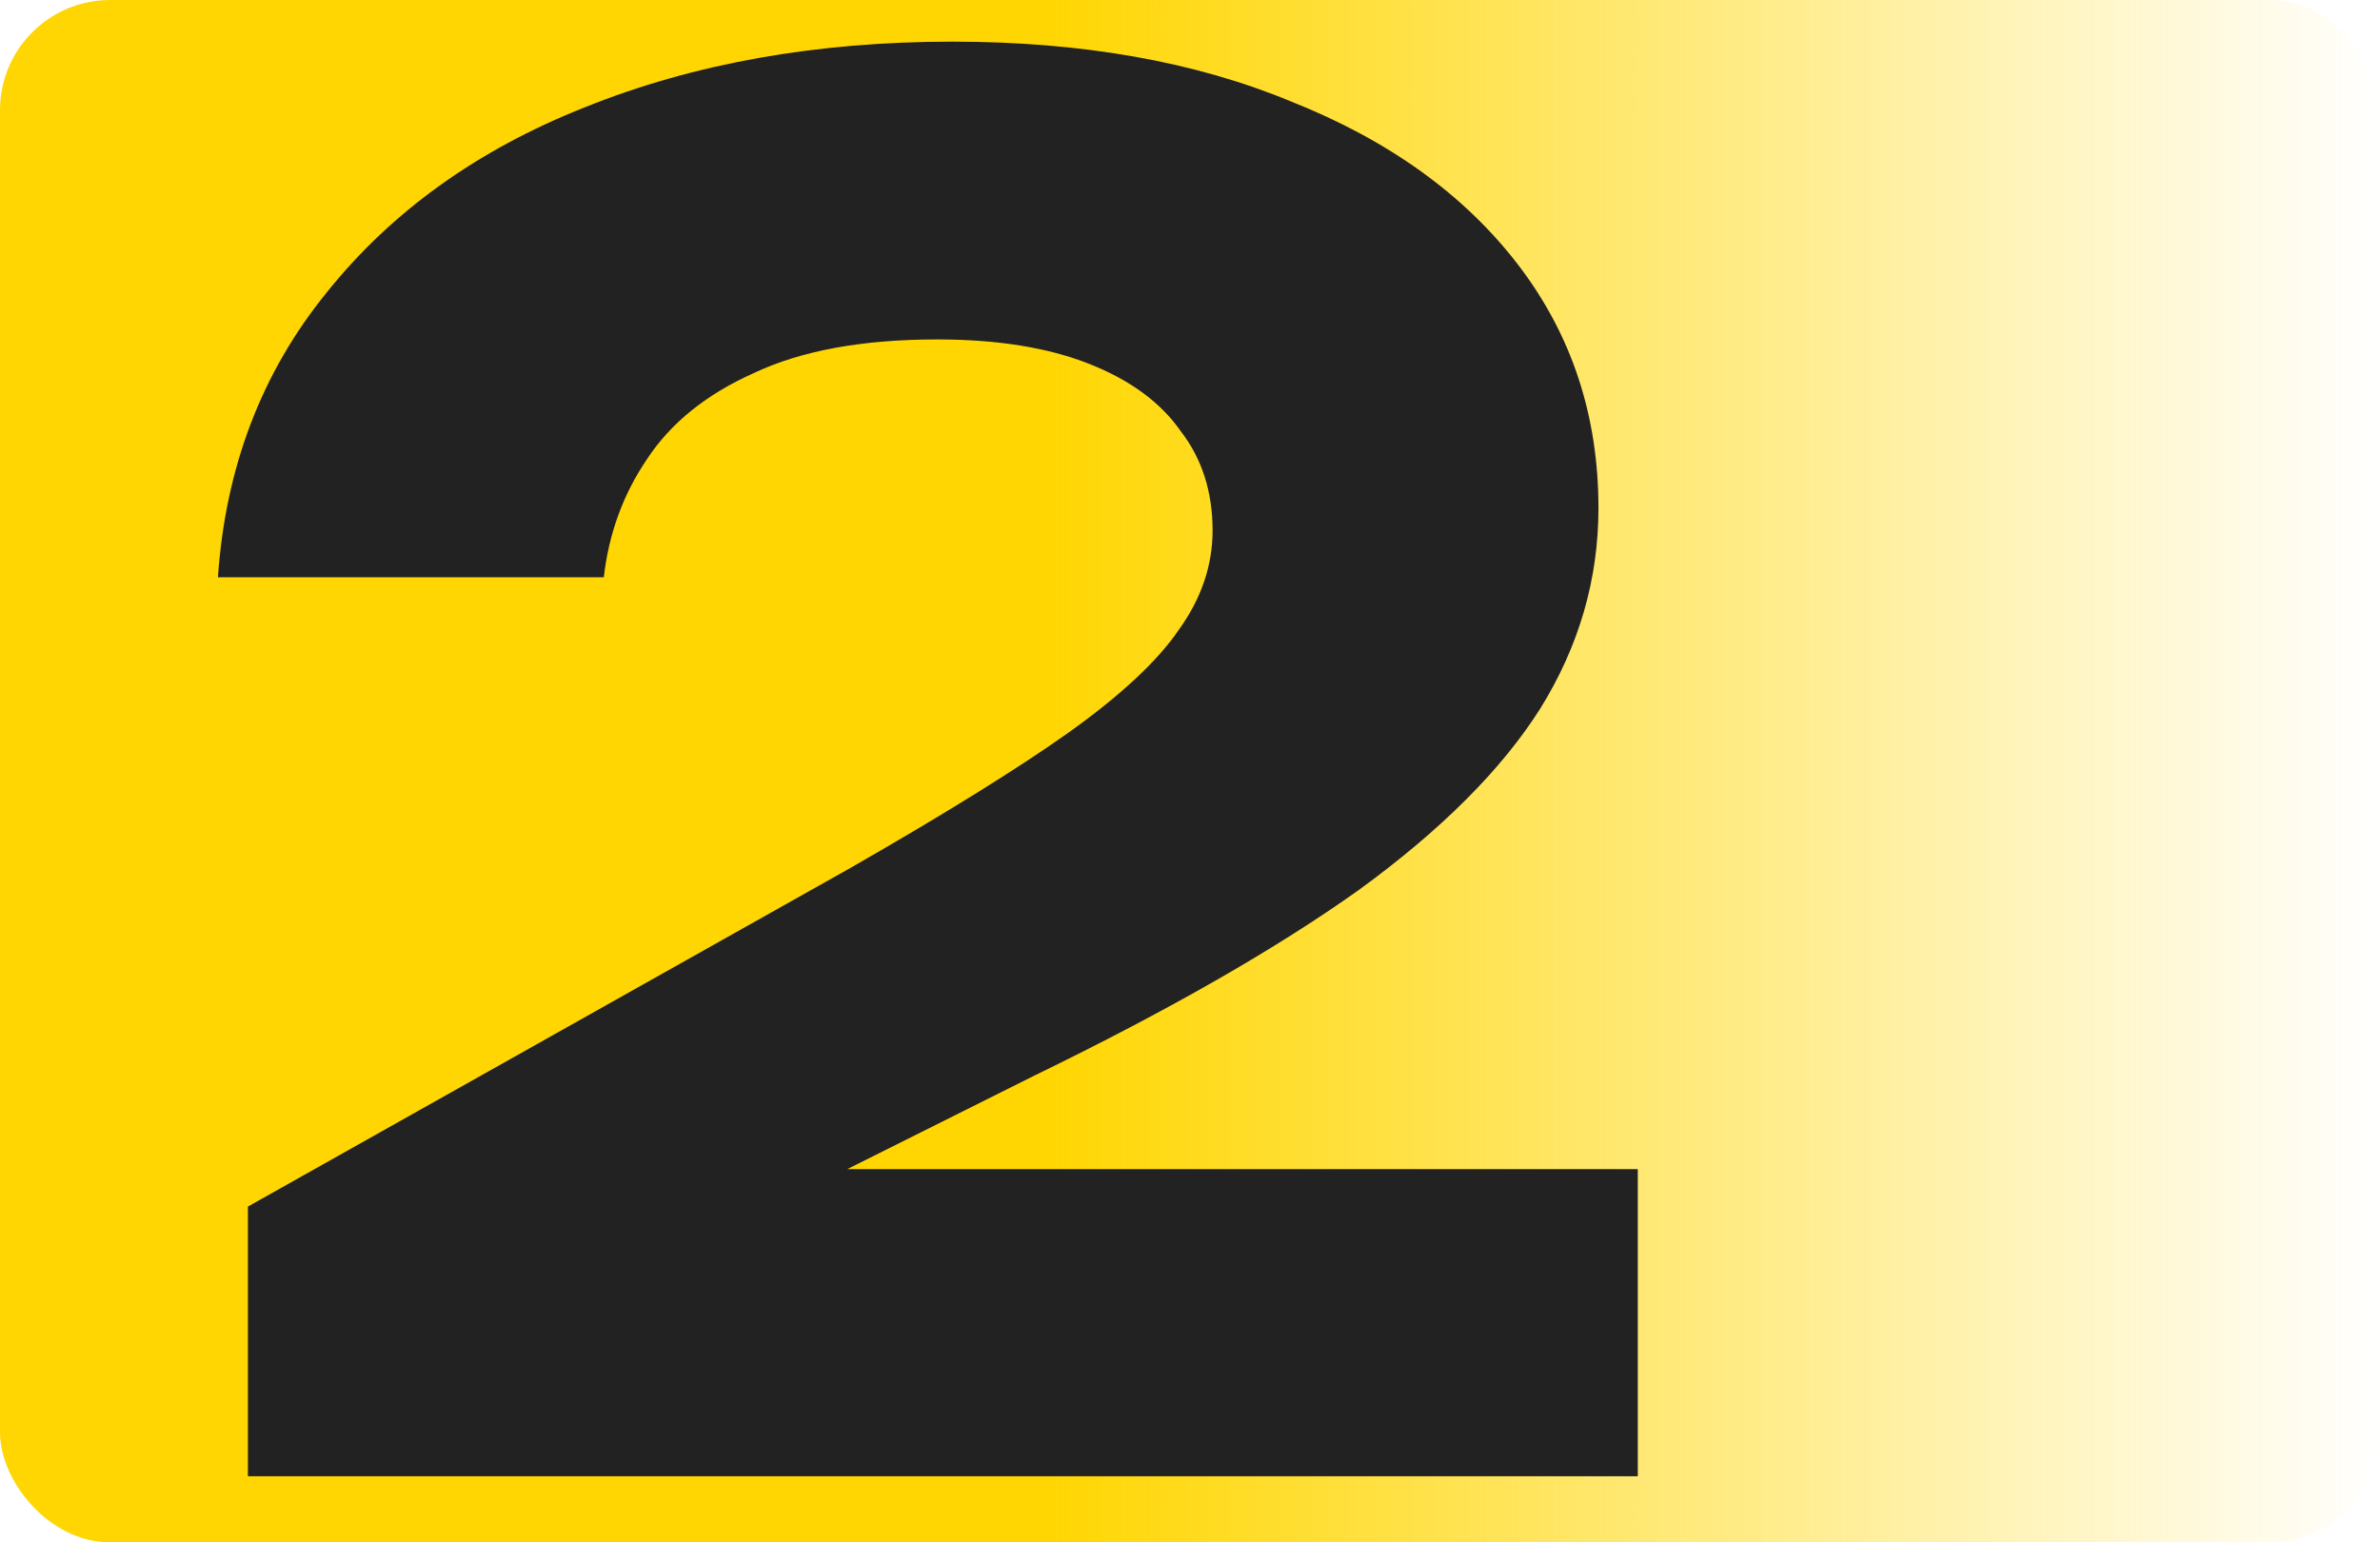 <?xml version="1.0" encoding="UTF-8"?> <svg xmlns="http://www.w3.org/2000/svg" width="108" height="70" viewBox="0 0 108 70" fill="none"> <rect width="108" height="70" rx="5" fill="url(#paint0_linear_557_16)"></rect> <path d="M9.89 26.2C10.23 21.213 11.873 16.907 14.82 13.28C17.767 9.597 21.677 6.792 26.55 4.865C31.48 2.882 37.033 1.89 43.21 1.89C49.103 1.89 54.232 2.797 58.595 4.61C63.015 6.367 66.443 8.832 68.88 12.005C71.317 15.178 72.535 18.862 72.535 23.055C72.535 26.285 71.657 29.317 69.9 32.15C68.143 34.927 65.395 37.675 61.655 40.395C57.915 43.058 53.013 45.863 46.95 48.81L29.44 57.565L28.76 53.06H74.32V67H11.25V54.76L38.62 39.375C42.87 36.938 46.157 34.898 48.48 33.255C50.86 31.555 52.532 29.997 53.495 28.58C54.515 27.163 55.025 25.662 55.025 24.075C55.025 22.318 54.543 20.817 53.58 19.57C52.673 18.267 51.285 17.247 49.415 16.51C47.545 15.773 45.25 15.405 42.53 15.405C39.13 15.405 36.353 15.915 34.2 16.935C32.047 17.898 30.432 19.202 29.355 20.845C28.278 22.432 27.627 24.217 27.4 26.2H9.89Z" fill="#222222"></path> <defs> <linearGradient id="paint0_linear_557_16" x1="0" y1="35" x2="108" y2="35" gradientUnits="userSpaceOnUse"> <stop offset="0.438" stop-color="#FFD601"></stop> <stop offset="1" stop-color="#FFD601" stop-opacity="0"></stop> </linearGradient> </defs> </svg> 